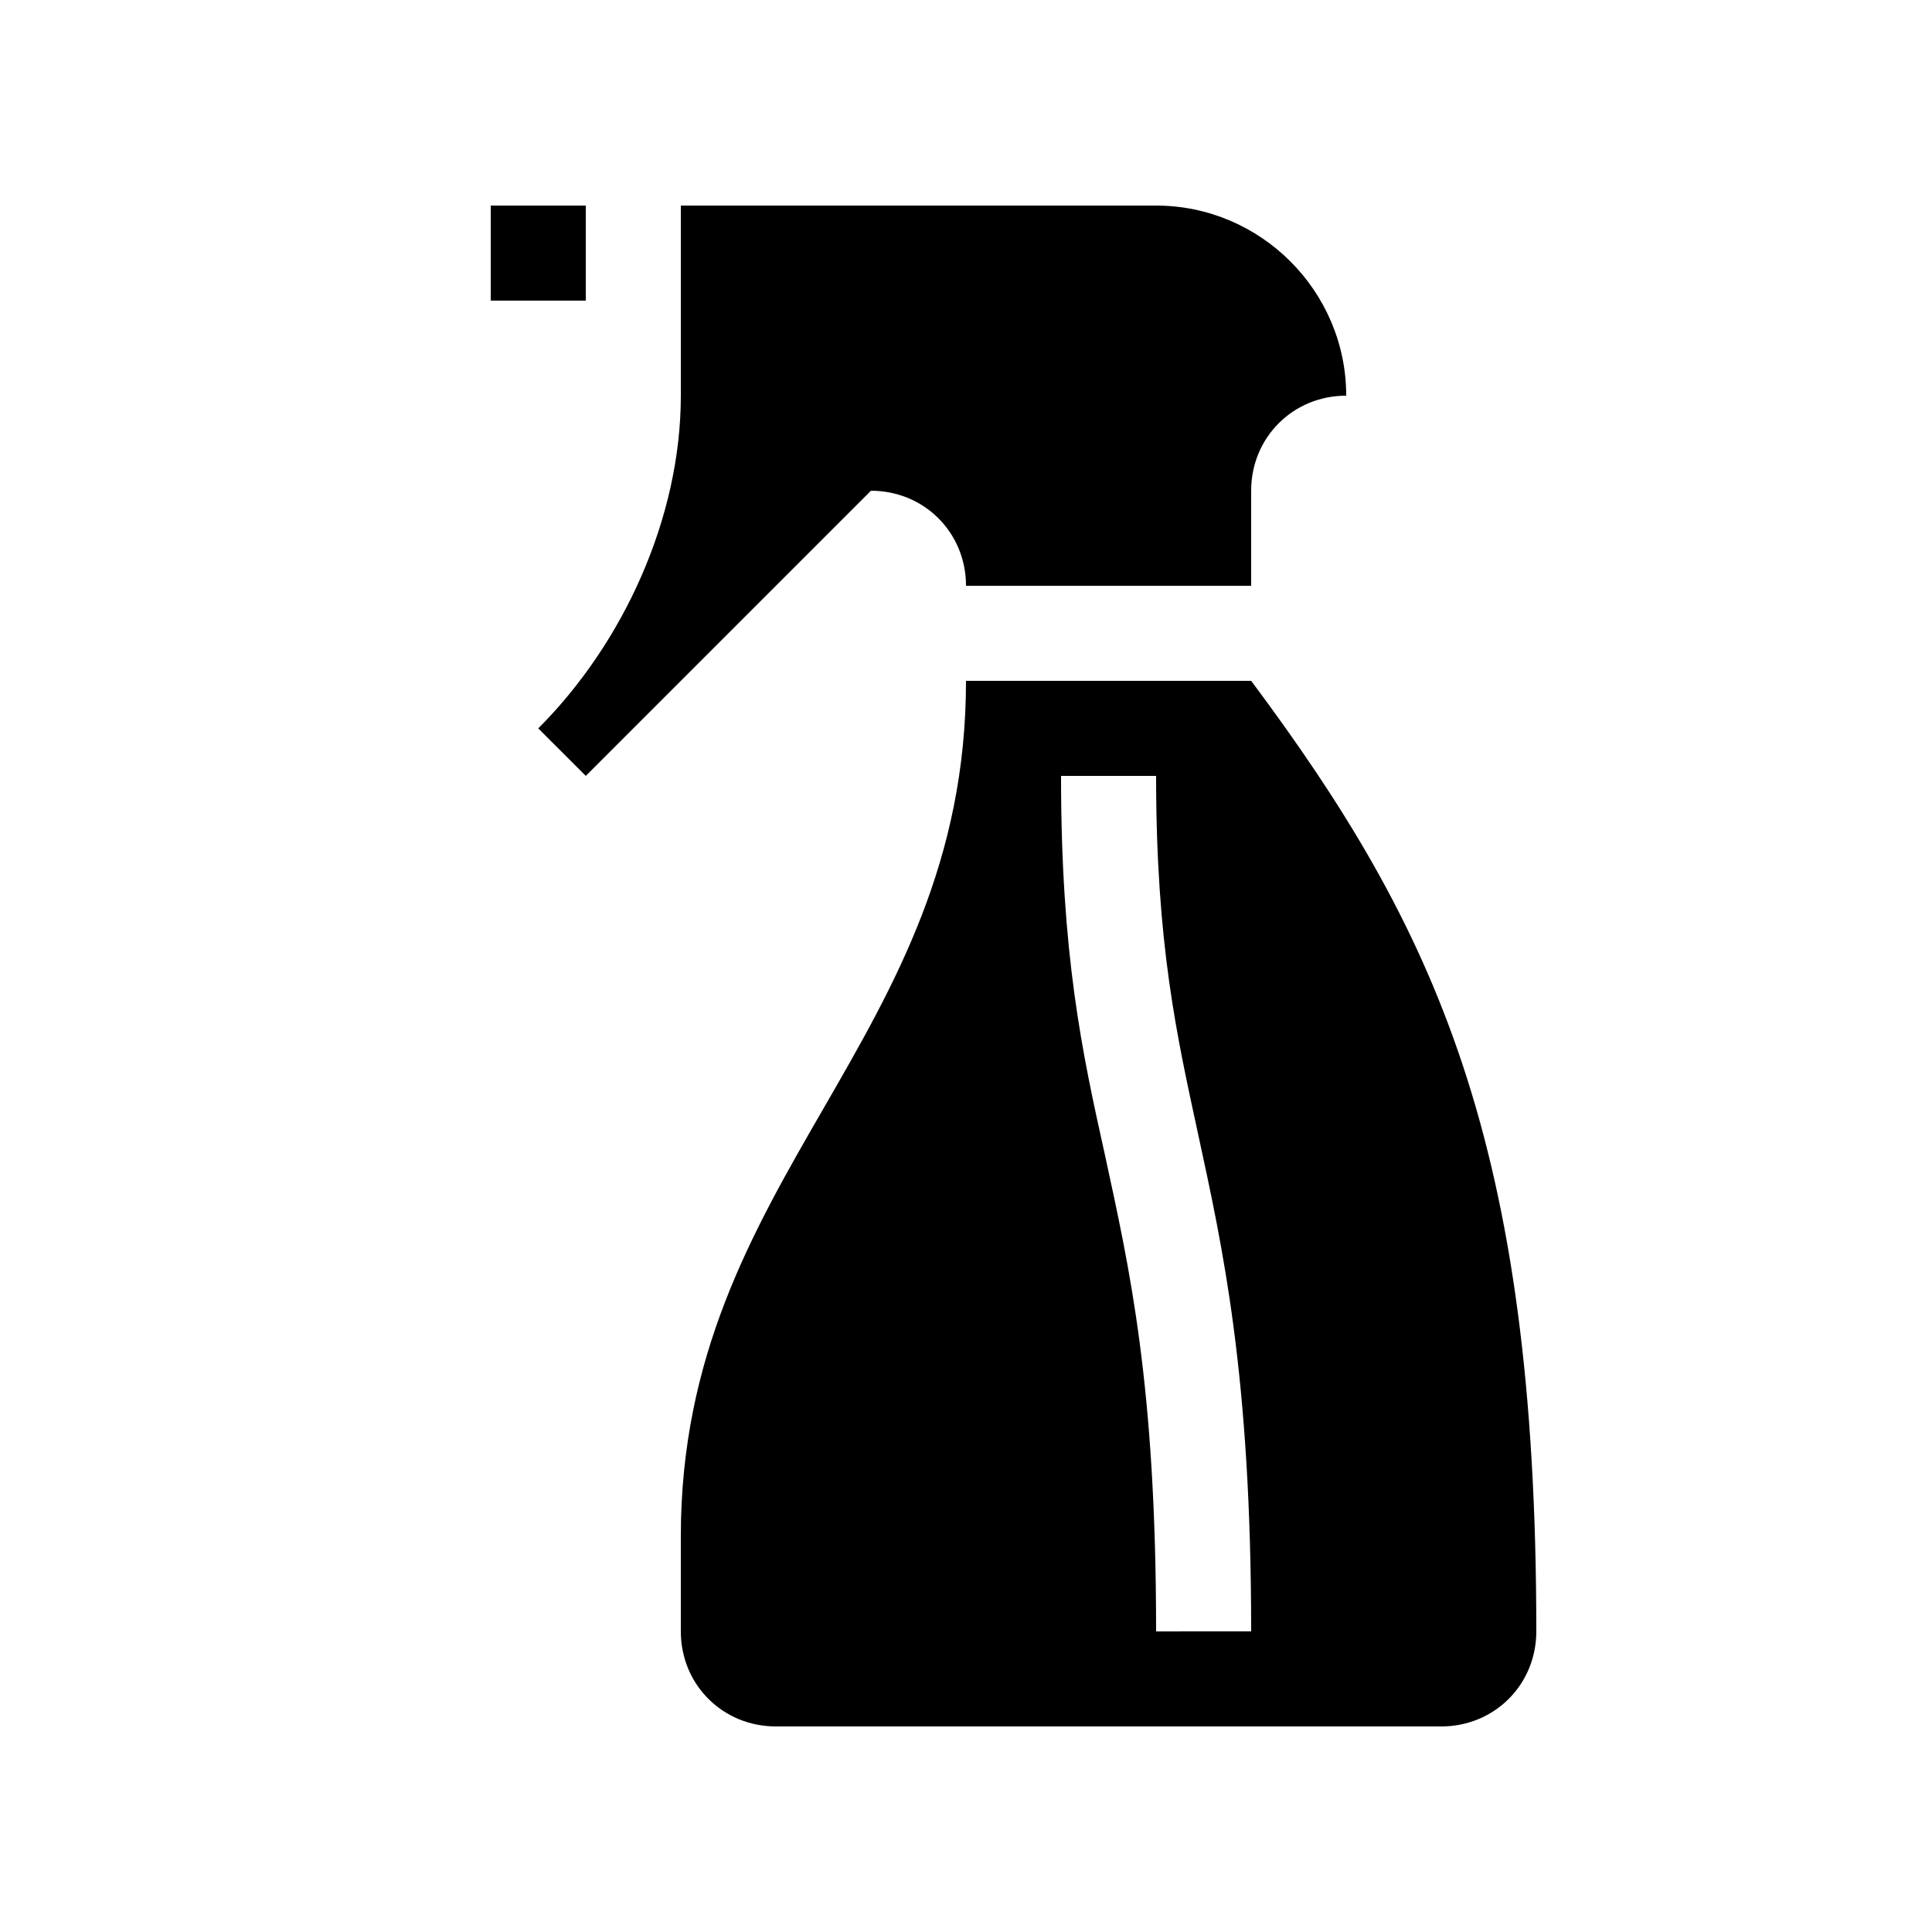 <?xml version="1.0" encoding="UTF-8"?>
<!-- Uploaded to: SVG Find, www.svgfind.com, Generator: SVG Find Mixer Tools -->
<svg fill="#000000" width="800px" height="800px" version="1.1" viewBox="144 144 512 512" xmlns="http://www.w3.org/2000/svg">
 <g>
  <path d="m475.57 324.43h-75.57c0 95.727-75.574 130.99-75.574 226.71v25.191c0 14.105 11.086 25.191 25.191 25.191h176.33c14.109 0 25.191-11.086 25.191-25.191 0-129.48-26.699-186.41-75.57-251.91zm-25.191 251.91c0-65.496-7.055-96.227-13.602-126.46-6.047-27.203-11.59-52.898-11.59-100.26h25.191c0 44.84 5.543 69.023 11.086 94.715 6.547 30.23 14.105 63.984 14.105 132z"/>
  <path d="m274.05 198.48h25.191v25.188h-25.191z"/>
  <path d="m374.81 274.05c14.105 0 25.191 11.082 25.191 25.191h75.57v-25.191c0-14.105 11.082-25.191 25.191-25.191 0-27.711-22.672-50.379-50.383-50.379h-125.95v50.379c0 32.242-15.113 65.496-37.785 88.168l12.598 12.594z"/>
 </g>
</svg>